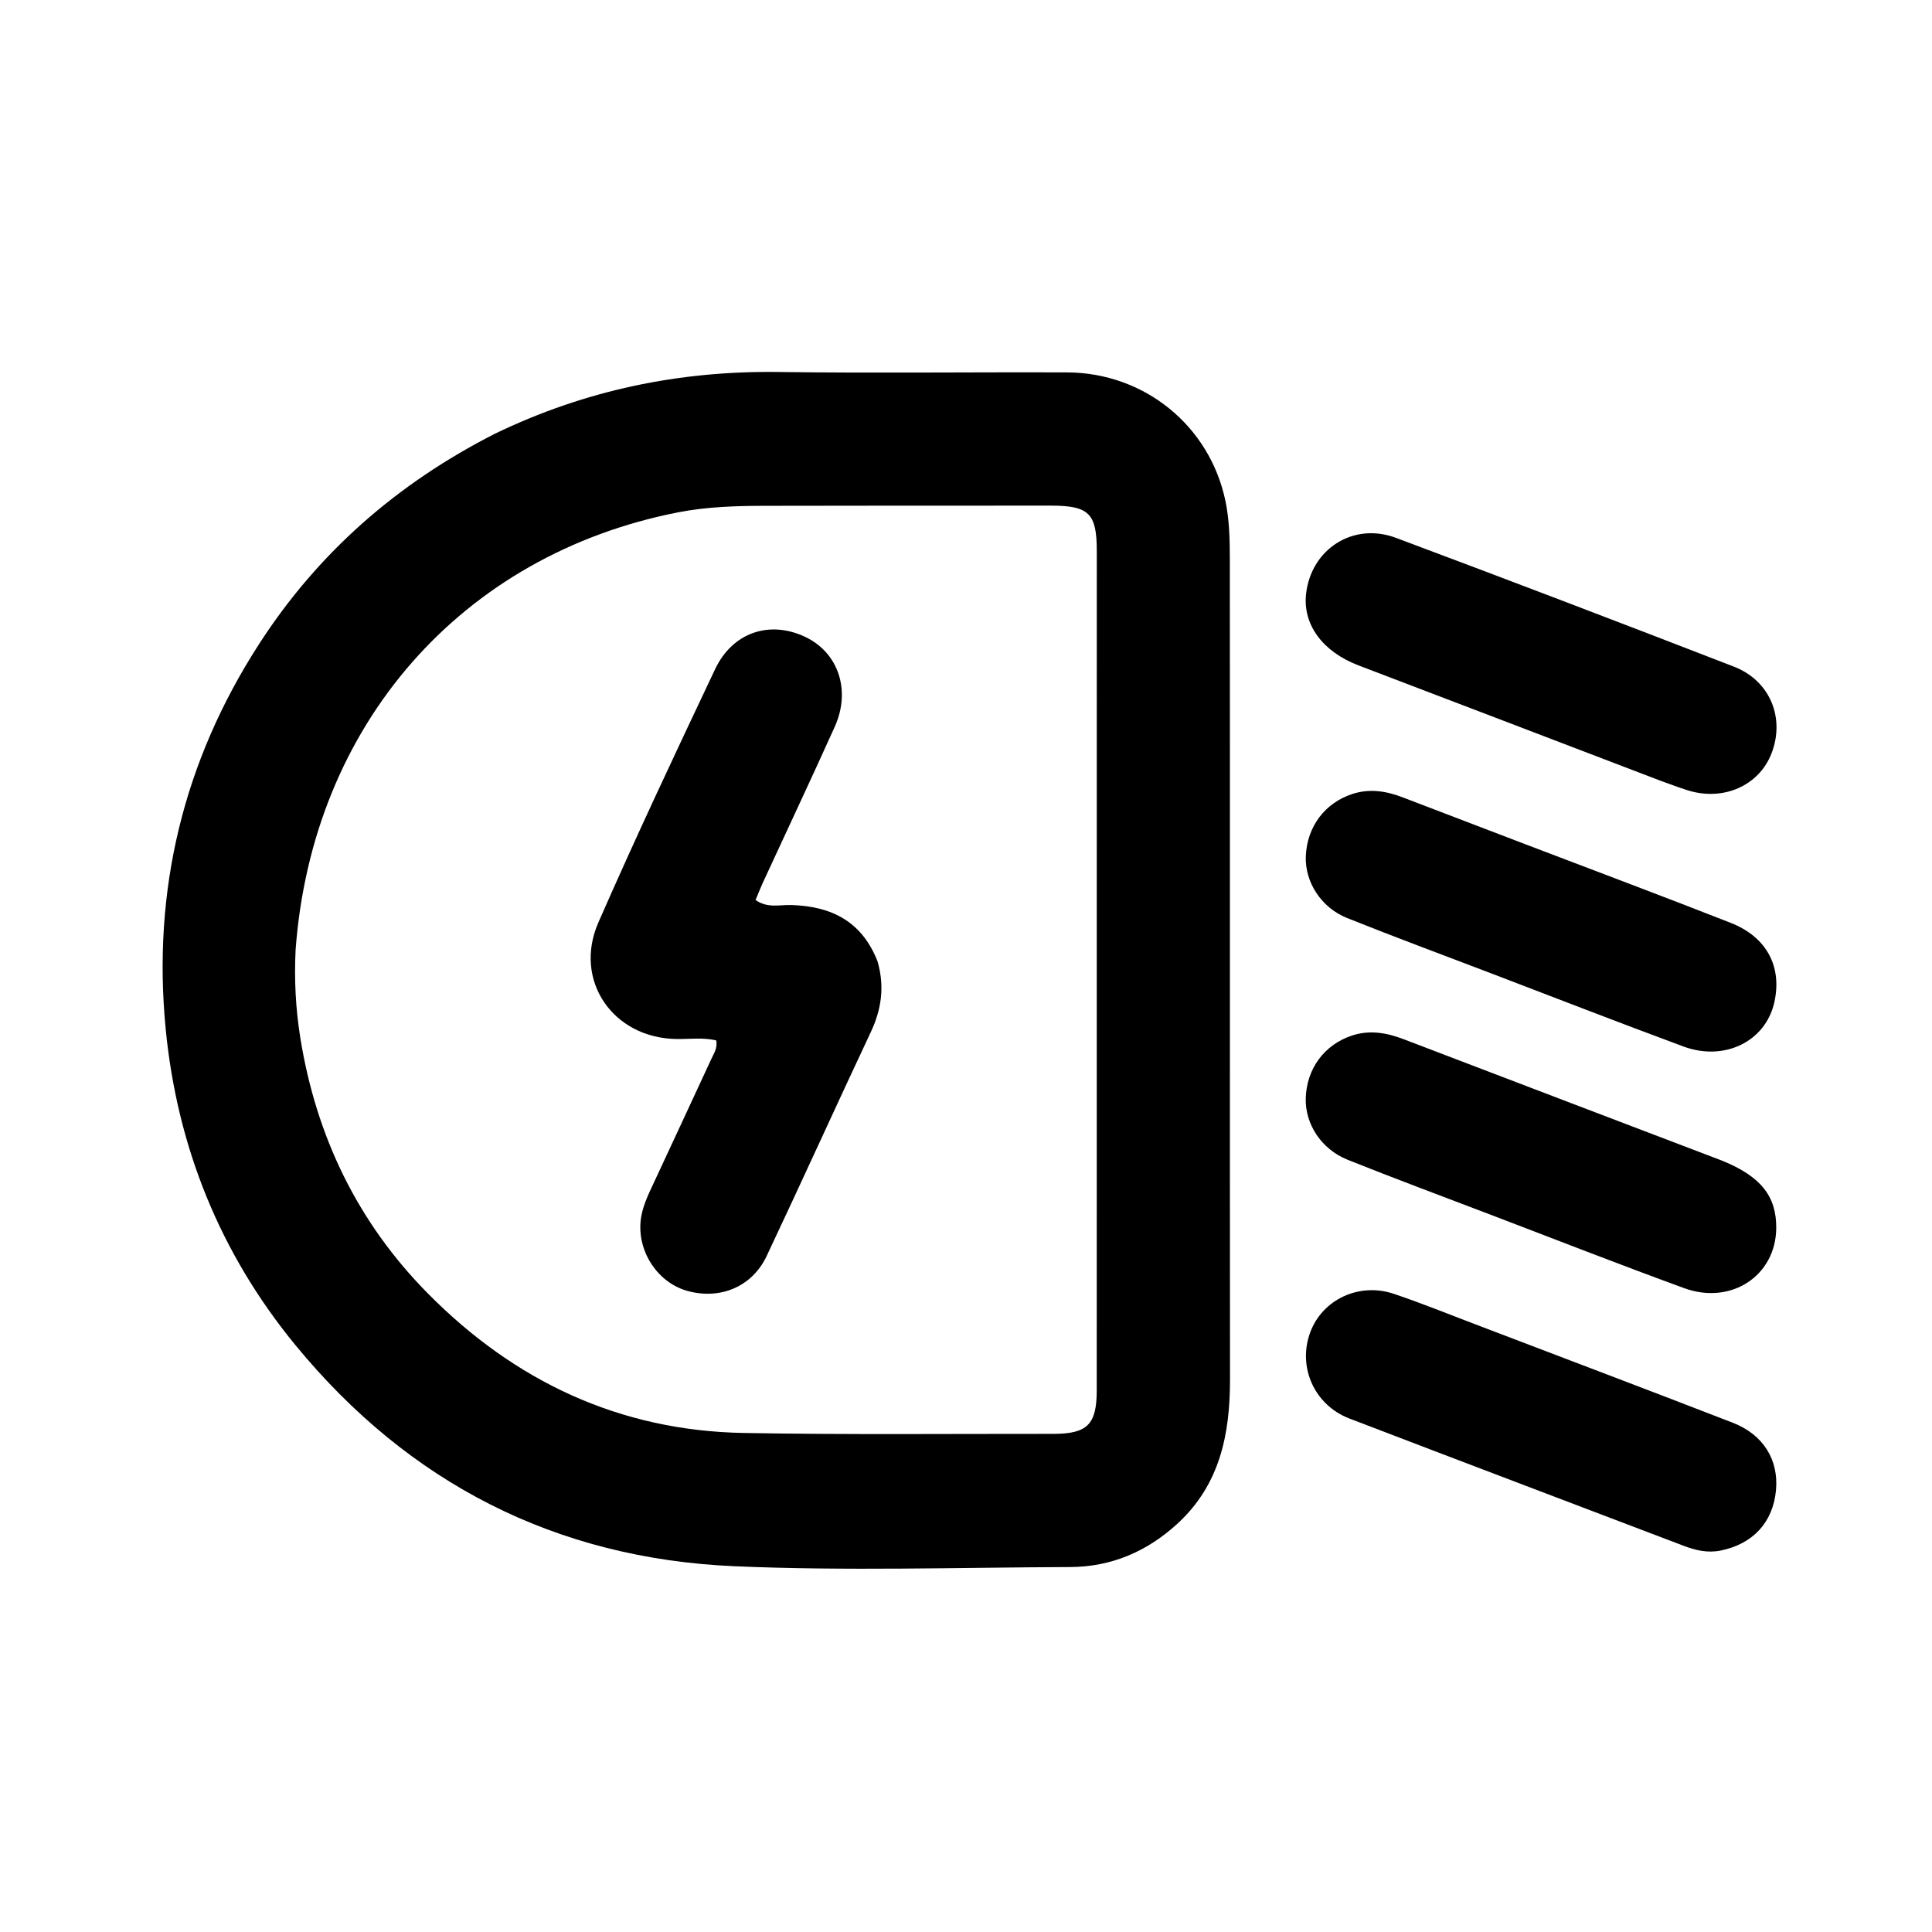 <svg version="1.1" id="Layer_1" xmlns="http://www.w3.org/2000/svg" xmlns:xlink="http://www.w3.org/1999/xlink" x="0px" y="0px"
	 width="100%" viewBox="0 0 512 512" enable-background="new 0 0 512 512" xml:space="preserve">
<path fill="#000000" opacity="1" stroke="none" 
	d="
M131.1,114.971 
	C155.095,103.373 180.055,98.23 206.333,98.581 
	C231.825,98.921 257.325,98.595 282.822,98.692 
	C303.203,98.769 320.535,112.738 324.743,132.708 
	C325.796,137.705 325.914,142.968 325.918,148.109 
	C325.977,220.599 325.9,293.089 325.963,365.579 
	C325.975,380.065 323.3,393.42 312.085,403.741 
	C304.036,411.149 294.545,415.242 283.595,415.283 
	C253.933,415.394 224.225,416.349 194.617,415.067 
	C147.372,413.022 108.368,393.098 78.293,356.473 
	C58.299,332.127 46.933,303.895 43.906,272.658 
	C40.353,236.004 48.549,201.873 68.58,170.797 
	C84.2,146.563 105.127,128.204 131.1,114.971 
M78.339,251.724 
	C77.948,259.567 78.354,267.415 79.598,275.122 
	C83.802,301.167 94.79,323.983 113.415,342.808 
	C136.424,366.062 164.167,379.165 197.107,379.753 
	C224.428,380.24 251.763,379.965 279.092,379.989 
	C288.168,379.997 290.646,377.497 290.648,368.441 
	C290.661,294.284 290.665,220.127 290.659,145.97 
	C290.658,136.082 288.578,134.006 278.574,134 
	C253.411,133.987 228.248,134.003 203.084,134.046 
	C195.258,134.059 187.444,134.261 179.715,135.773 
	C122.408,146.989 82.74,191.979 78.339,251.724 
z"/>
<path fill="#000000" opacity="1" stroke="none" 
	d="
M456.307,307.561 
	C466.647,311.75 470.801,317.014 470.723,325.494 
	C470.607,338.061 458.796,345.934 446.288,341.364 
	C429.085,335.078 412.025,328.397 394.91,321.868 
	C382.308,317.061 369.664,312.36 357.142,307.352 
	C350.125,304.547 345.839,297.838 346.038,291.029 
	C346.265,283.253 350.933,276.864 358.263,274.438 
	C362.92,272.897 367.436,273.665 371.916,275.378 
	C399.917,286.083 427.932,296.752 456.307,307.561 
z"/>
<path fill="#000000" opacity="1" stroke="none" 
	d="
M404.19,223.718 
	C422.601,230.738 440.694,237.514 458.673,244.577 
	C468.245,248.337 472.334,256.226 470.207,265.663 
	C467.891,275.946 457.057,281.375 446.122,277.33 
	C428.944,270.976 411.874,264.327 394.762,257.794 
	C382.162,252.983 369.511,248.301 356.994,243.285 
	C350.035,240.496 345.769,233.646 346.056,226.861 
	C346.385,219.084 351.114,212.755 358.449,210.392 
	C362.94,208.945 367.321,209.616 371.631,211.27 
	C382.358,215.387 393.093,219.486 404.19,223.718 
z"/>
<path fill="#000000" opacity="1" stroke="none" 
	d="
M393.106,351.768 
	C415.381,360.263 437.319,368.556 459.185,377.035 
	C467.327,380.192 471.405,386.902 470.654,394.941 
	C469.859,403.443 464.539,409.192 455.969,410.916 
	C452.554,411.603 449.373,410.868 446.217,409.667 
	C416.685,398.425 387.132,387.238 357.625,375.931 
	C348.274,372.348 343.81,362.214 347.245,353.026 
	C350.47,344.401 360.165,339.773 369.384,342.88 
	C377.26,345.534 384.963,348.7 393.106,351.768 
z"/>
<path fill="#000000" opacity="1" stroke="none" 
	d="
M440.178,206.955 
	C413.22,196.654 386.634,186.477 360.031,176.343 
	C350.528,172.723 345.204,165.537 346.125,157.369 
	C347.461,145.523 358.602,138.299 369.916,142.529 
	C399.852,153.723 429.712,165.125 459.513,176.673 
	C469.1,180.387 473.099,190.279 469.472,199.653 
	C466.141,208.26 456.632,212.429 447.142,209.406 
	C444.923,208.699 442.742,207.869 440.178,206.955 
z"/>
<path fill="#000000" opacity="1" stroke="none" 
	d="
M232.576,254.816 
	C234.486,261.569 233.571,267.565 230.751,273.555 
	C221.464,293.281 212.488,313.153 203.168,332.863 
	C199.312,341.017 190.882,344.49 182.228,342.123 
	C174.502,340.01 169.051,332.044 169.752,323.802 
	C170.069,320.079 171.716,316.778 173.259,313.458 
	C178.381,302.439 183.528,291.433 188.62,280.401 
	C189.23,279.08 190.148,277.804 189.834,275.735 
	C186.405,274.89 182.772,275.398 179.205,275.344 
	C162.456,275.09 151.849,259.819 158.579,244.457 
	C168.461,221.9 178.967,199.61 189.508,177.349 
	C194.154,167.537 204.004,164.317 213.421,168.799 
	C222.177,172.967 225.569,182.945 221.206,192.624 
	C214.982,206.432 208.524,220.133 202.18,233.887 
	C201.497,235.366 200.91,236.89 200.231,238.508 
	C203.386,240.749 206.631,239.749 209.656,239.839 
	C220.218,240.151 228.375,244.06 232.576,254.816 
z"/>
</svg>
